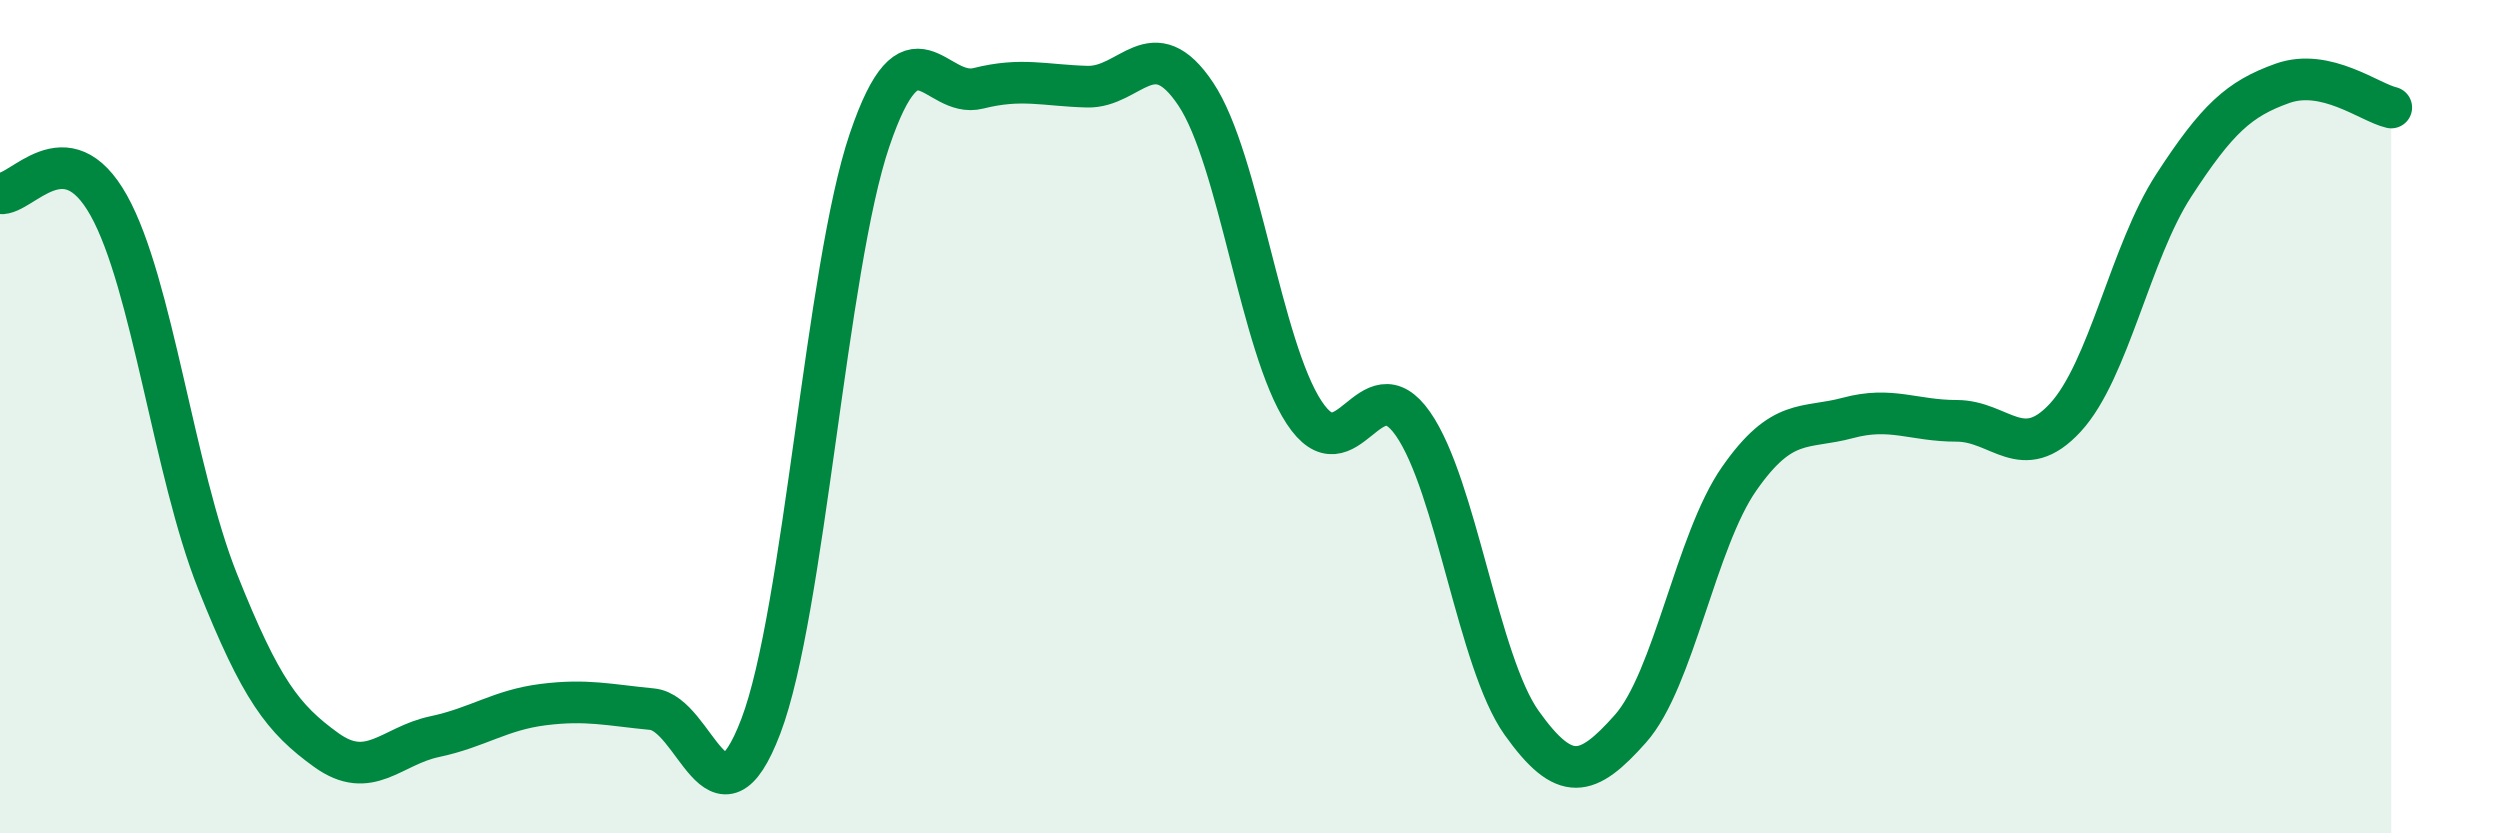 
    <svg width="60" height="20" viewBox="0 0 60 20" xmlns="http://www.w3.org/2000/svg">
      <path
        d="M 0,4.64 C 0.52,4.7 1.57,3.07 2.61,4.93 C 3.65,6.79 4.18,11.34 5.22,13.95 C 6.26,16.56 6.79,17.25 7.83,18 C 8.87,18.75 9.39,17.9 10.43,17.68 C 11.47,17.46 12,17.04 13.04,16.91 C 14.08,16.78 14.61,16.92 15.65,17.02 C 16.69,17.12 17.22,20.16 18.26,17.43 C 19.3,14.7 19.83,6.42 20.87,3.36 C 21.91,0.3 22.44,2.38 23.48,2.12 C 24.52,1.86 25.05,2.05 26.09,2.08 C 27.13,2.11 27.66,0.7 28.7,2.26 C 29.74,3.82 30.26,8.32 31.3,9.9 C 32.34,11.48 32.87,8.68 33.91,10.17 C 34.95,11.66 35.48,15.89 36.52,17.35 C 37.56,18.81 38.09,18.66 39.13,17.49 C 40.17,16.32 40.7,12.98 41.74,11.49 C 42.78,10 43.31,10.31 44.35,10.03 C 45.39,9.75 45.92,10.1 46.96,10.1 C 48,10.1 48.53,11.15 49.57,10.02 C 50.61,8.89 51.13,6.05 52.17,4.45 C 53.21,2.85 53.74,2.37 54.78,2 C 55.82,1.63 56.87,2.46 57.39,2.58L57.39 20L0 20Z"
        fill="#008740"
        opacity="0.1"
        stroke-linecap="round"
        stroke-linejoin="round"
      />
      <path
        d="M 0,4.64 C 0.52,4.7 1.57,3.07 2.61,4.93 C 3.65,6.79 4.18,11.34 5.22,13.95 C 6.26,16.56 6.79,17.25 7.83,18 C 8.87,18.75 9.39,17.9 10.43,17.68 C 11.47,17.46 12,17.04 13.04,16.91 C 14.08,16.78 14.61,16.92 15.65,17.02 C 16.69,17.12 17.22,20.16 18.26,17.43 C 19.3,14.7 19.83,6.42 20.87,3.36 C 21.91,0.3 22.44,2.38 23.48,2.12 C 24.52,1.86 25.05,2.05 26.09,2.08 C 27.13,2.11 27.66,0.7 28.7,2.26 C 29.74,3.82 30.26,8.32 31.3,9.9 C 32.34,11.48 32.87,8.68 33.91,10.17 C 34.95,11.66 35.48,15.89 36.52,17.35 C 37.56,18.81 38.09,18.66 39.13,17.49 C 40.17,16.32 40.7,12.98 41.74,11.49 C 42.78,10 43.31,10.31 44.35,10.03 C 45.39,9.75 45.92,10.1 46.96,10.1 C 48,10.1 48.53,11.15 49.57,10.02 C 50.61,8.89 51.13,6.05 52.17,4.45 C 53.21,2.85 53.74,2.37 54.78,2 C 55.82,1.63 56.87,2.46 57.39,2.58"
        stroke="#008740"
        stroke-width="1"
        fill="none"
        stroke-linecap="round"
        stroke-linejoin="round"
      />
    </svg>
  